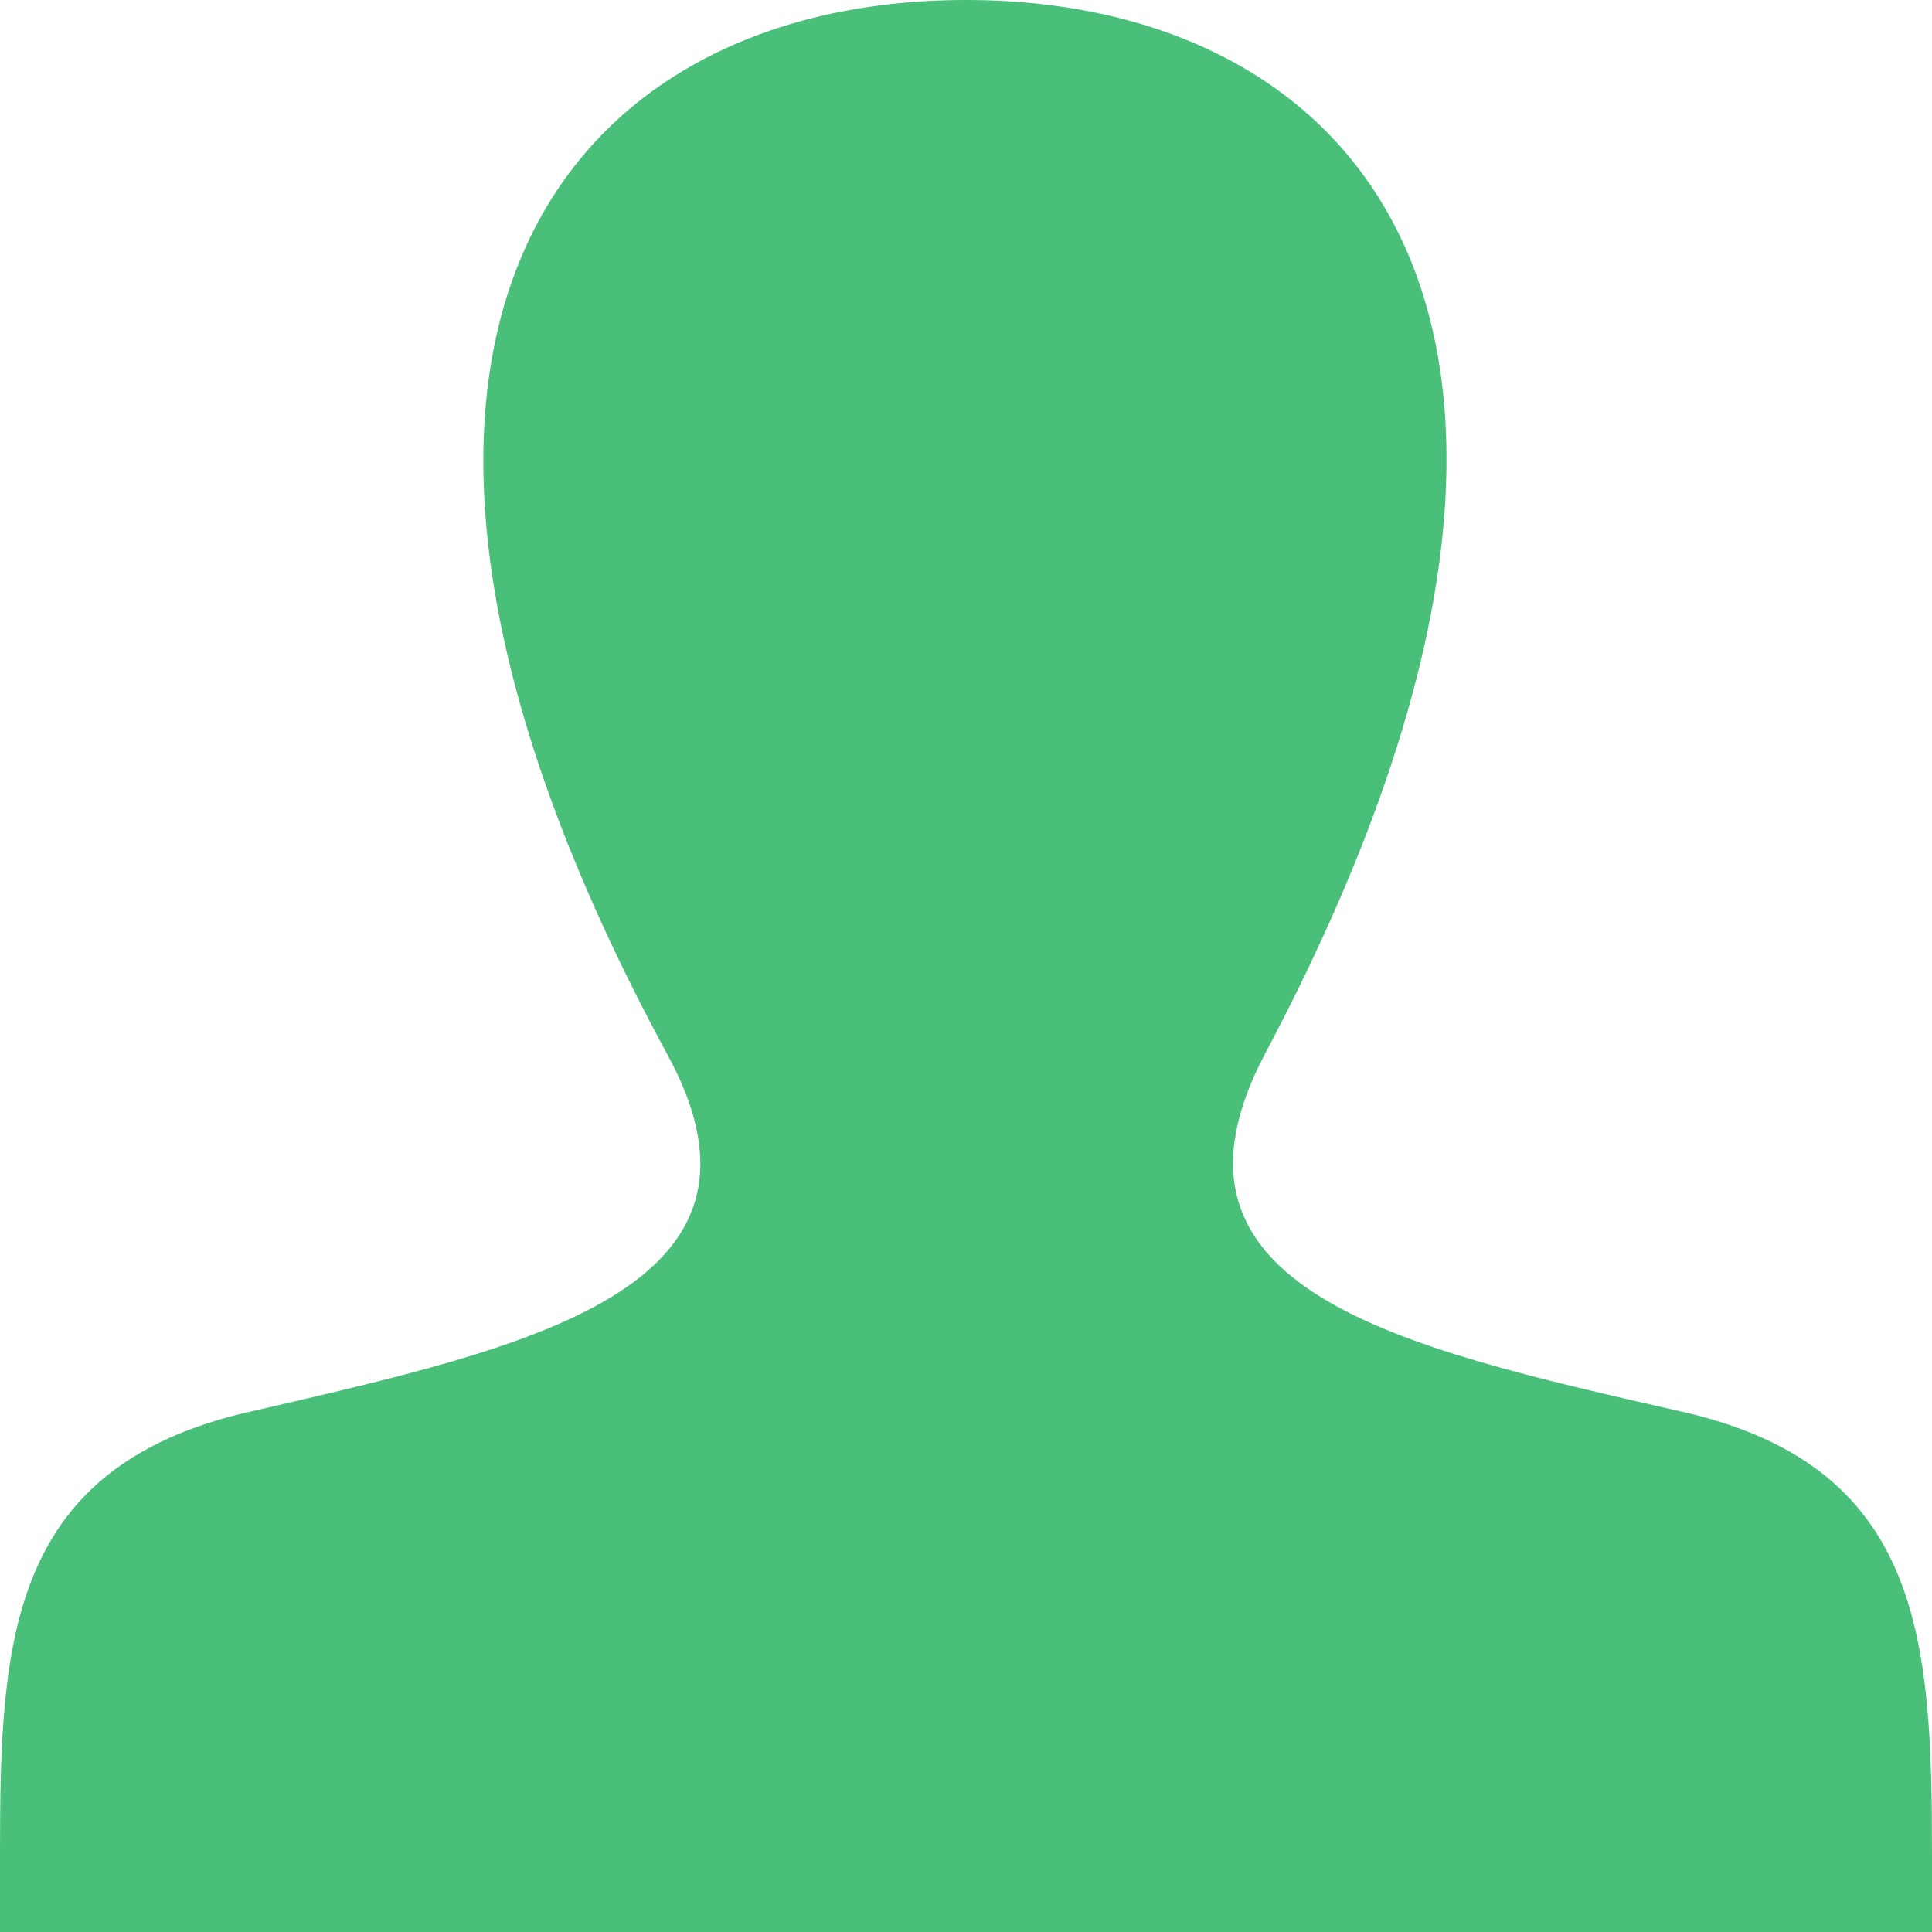 <svg xmlns="http://www.w3.org/2000/svg" width="40" height="40" viewBox="0 0 40 40">
  <path id="パス_184" data-name="パス 184" d="M34.7,29.2c-5.7-1.3-11.1-2.5-8.5-7.4C34.1,6.9,28.3,0,20,0,11.5,0,5.9,7.2,13.8,21.8c2.7,4.9-2.9,6.1-8.5,7.4C.2,30.3,0,33.9,0,38.3V40H40V38.4C40,33.9,39.8,30.3,34.7,29.2Z" fill="#49bf7a"/>
</svg>
